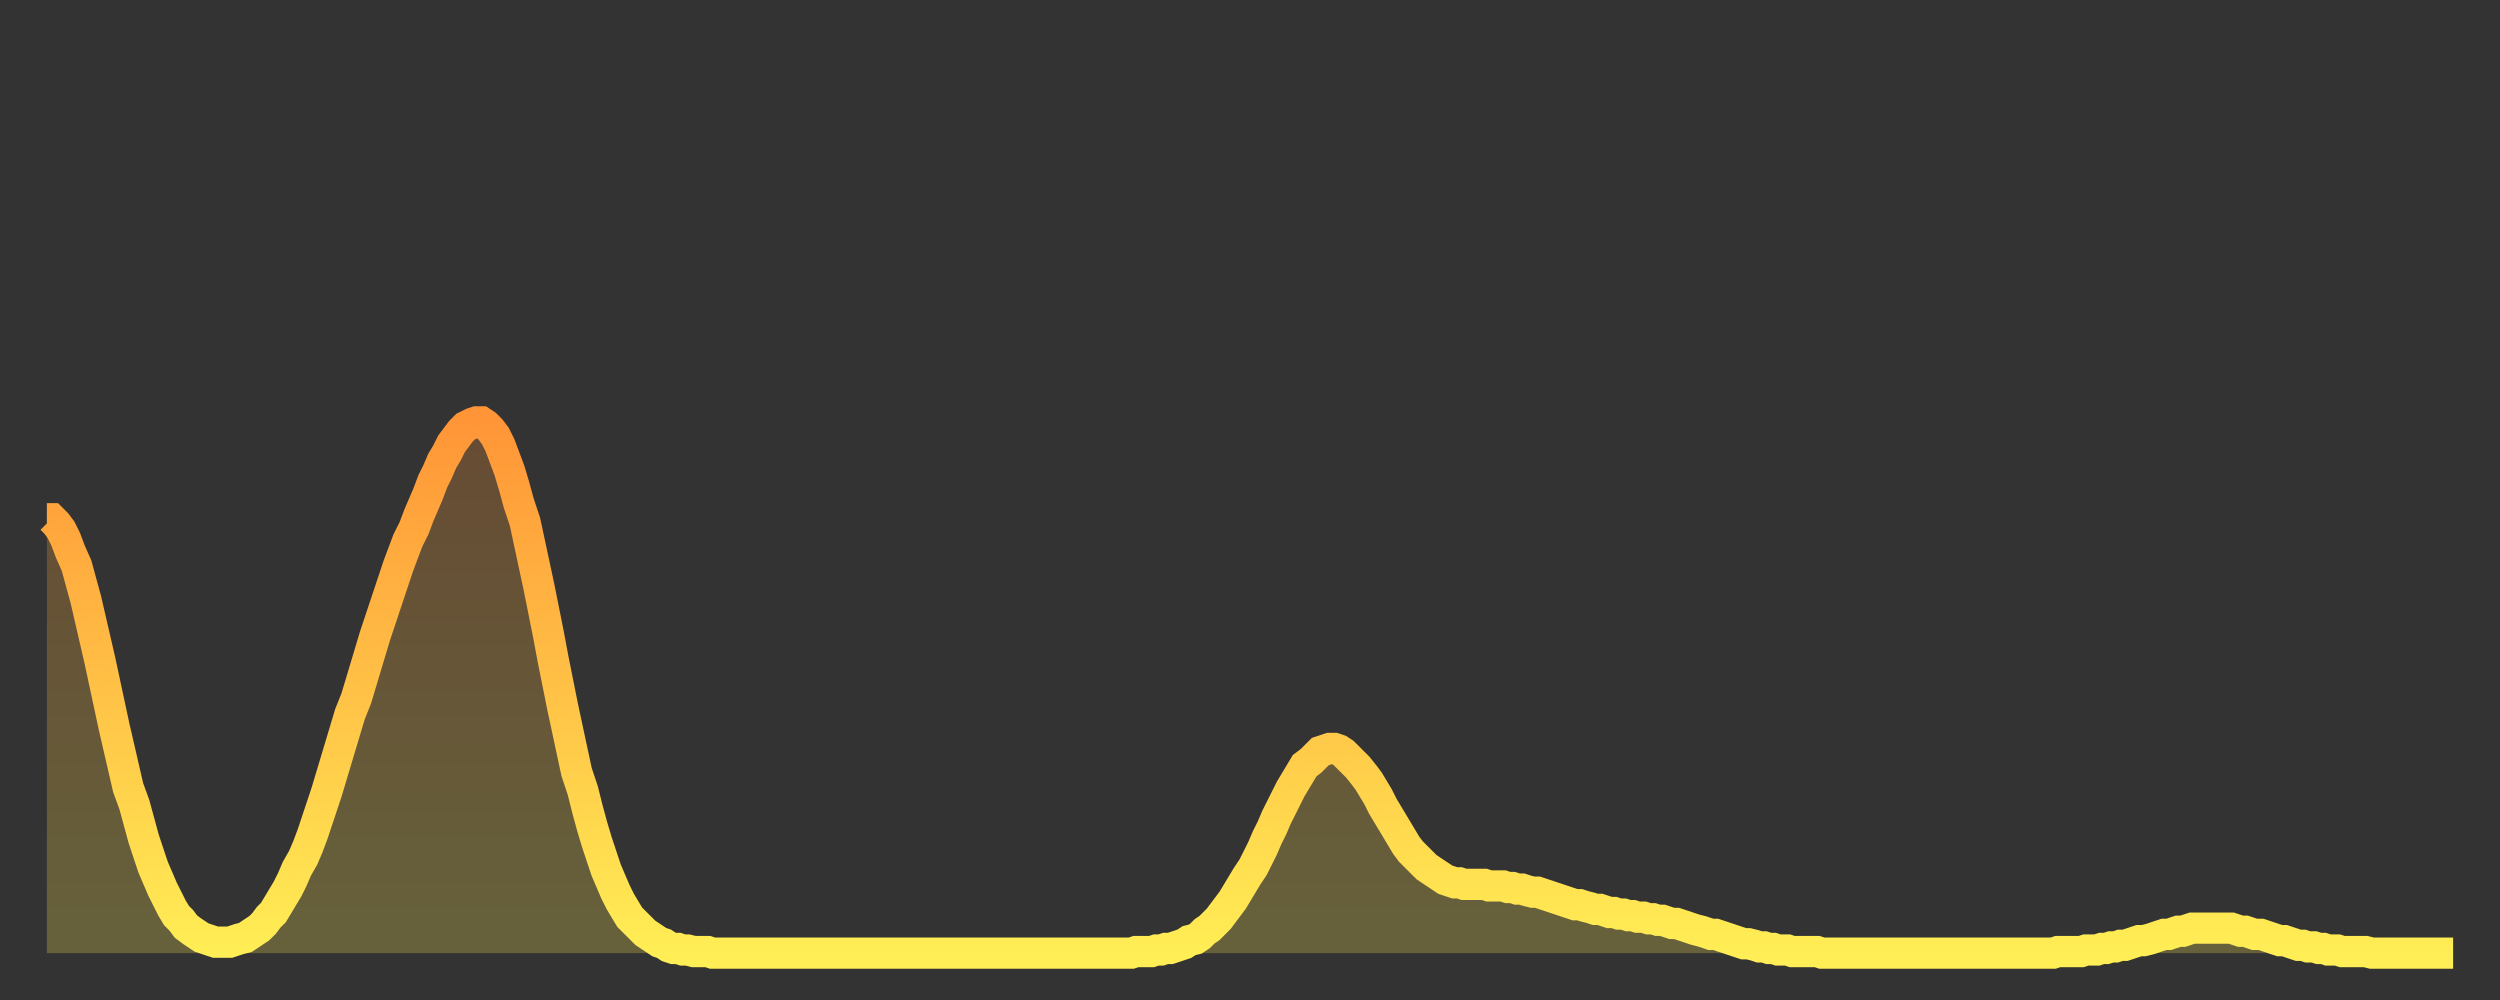 <?xml version="1.0" encoding="utf-8" ?>
<svg baseProfile="full" height="64" version="1.1" width="160" xmlns="http://www.w3.org/2000/svg" xmlns:ev="http://www.w3.org/2001/xml-events" xmlns:xlink="http://www.w3.org/1999/xlink"><rect width="100%" height="100%" fill="#333333" stroke="none"/><defs><linearGradient id="id317860" x1="0" x2="0" y1="0" y2="1"><stop offset="0%" stop-color="#ff9537" /><stop offset="50%" stop-color="#ffc146" /><stop offset="100%" stop-color="#ffee55" /></linearGradient></defs><g transform="translate(3,3)"><g><path d="M 0.0 30.2 0.3 30.2 0.6 30.5 0.9 30.9 1.2 31.5 1.5 32.3 1.9 33.2 2.2 34.3 2.5 35.4 2.8 36.7 3.1 38.0 3.4 39.3 3.7 40.7 4.0 42.1 4.3 43.5 4.6 44.8 4.9 46.1 5.2 47.4 5.6 48.5 5.9 49.6 6.2 50.7 6.5 51.6 6.8 52.5 7.1 53.2 7.4 53.9 7.7 54.5 8.0 55.1 8.3 55.6 8.6 55.9 8.9 56.3 9.3 56.6 9.6 56.8 9.9 57.0 10.2 57.1 10.5 57.2 10.8 57.3 11.1 57.3 11.4 57.3 11.7 57.3 12.0 57.2 12.3 57.1 12.7 57.0 13.0 56.8 13.3 56.6 13.6 56.4 13.9 56.1 14.2 55.7 14.5 55.4 14.8 54.9 15.1 54.4 15.4 53.9 15.7 53.3 16.0 52.6 16.4 51.9 16.7 51.2 17.0 50.4 17.3 49.5 17.6 48.6 17.9 47.7 18.2 46.7 18.5 45.7 18.8 44.7 19.1 43.7 19.4 42.7 19.8 41.7 20.1 40.7 20.4 39.7 20.7 38.7 21.0 37.7 21.3 36.8 21.6 35.9 21.9 35.0 22.2 34.1 22.5 33.2 22.8 32.4 23.1 31.6 23.5 30.8 23.8 30.0 24.1 29.3 24.4 28.6 24.7 27.8 25.0 27.2 25.3 26.5 25.6 26.0 25.9 25.4 26.2 25.0 26.5 24.6 26.8 24.3 27.2 24.1 27.5 24.0 27.8 24.0 28.1 24.2 28.4 24.5 28.7 24.9 29.0 25.5 29.3 26.3 29.6 27.1 29.9 28.1 30.2 29.2 30.6 30.4 30.9 31.8 31.2 33.2 31.5 34.6 31.8 36.1 32.1 37.6 32.4 39.2 32.7 40.7 33.0 42.2 33.3 43.6 33.6 45.0 33.9 46.4 34.3 47.6 34.6 48.8 34.9 49.9 35.2 50.9 35.5 51.8 35.8 52.7 36.1 53.4 36.4 54.1 36.7 54.7 37.0 55.2 37.3 55.7 37.7 56.1 38.0 56.4 38.3 56.7 38.6 56.9 38.9 57.1 39.2 57.3 39.5 57.4 39.8 57.6 40.1 57.7 40.4 57.7 40.7 57.8 41.0 57.8 41.4 57.9 41.7 57.9 42.0 57.9 42.3 57.9 42.6 58.0 42.9 58.0 43.2 58.0 43.5 58.0 43.8 58.0 44.1 58.0 44.4 58.0 44.7 58.0 45.1 58.0 45.4 58.0 45.7 58.0 46.0 58.0 46.3 58.0 46.6 58.0 46.9 58.0 47.2 58.0 47.5 58.0 47.8 58.0 48.1 58.0 48.5 58.0 48.8 58.0 49.1 58.0 49.4 58.0 49.7 58.0 50.0 58.0 50.3 58.0 50.6 58.0 50.9 58.0 51.2 58.0 51.5 58.0 51.8 58.0 52.2 58.0 52.5 58.0 52.8 58.0 53.1 58.0 53.4 58.0 53.7 58.0 54.0 58.0 54.3 58.0 54.6 58.0 54.9 58.0 55.2 58.0 55.6 58.0 55.9 58.0 56.2 58.0 56.5 58.0 56.8 58.0 57.1 58.0 57.4 58.0 57.7 58.0 58.0 58.0 58.3 58.0 58.6 58.0 58.9 58.0 59.3 58.0 59.6 58.0 59.9 58.0 60.2 58.0 60.5 58.0 60.8 58.0 61.1 58.0 61.4 58.0 61.7 58.0 62.0 58.0 62.3 58.0 62.6 58.0 63.0 58.0 63.3 58.0 63.6 58.0 63.9 58.0 64.2 58.0 64.5 58.0 64.8 58.0 65.1 58.0 65.4 58.0 65.7 58.0 66.0 58.0 66.4 58.0 66.7 58.0 67.0 58.0 67.3 58.0 67.6 58.0 67.9 58.0 68.2 58.0 68.5 58.0 68.8 58.0 69.1 58.0 69.4 58.0 69.7 57.9 70.1 57.9 70.4 57.9 70.7 57.9 71.0 57.8 71.3 57.8 71.6 57.7 71.9 57.7 72.2 57.6 72.5 57.5 72.8 57.4 73.1 57.2 73.5 57.1 73.8 56.9 74.1 56.6 74.4 56.4 74.7 56.1 75.0 55.8 75.3 55.4 75.6 55.0 75.9 54.6 76.2 54.1 76.5 53.6 76.8 53.1 77.2 52.5 77.5 51.9 77.8 51.3 78.1 50.6 78.4 50.0 78.7 49.3 79.0 48.7 79.3 48.1 79.6 47.5 79.9 47.0 80.2 46.5 80.5 46.0 80.9 45.7 81.2 45.4 81.5 45.1 81.8 45.0 82.1 44.9 82.4 44.9 82.7 45.0 83.0 45.2 83.3 45.5 83.6 45.8 83.9 46.1 84.3 46.6 84.6 47.0 84.9 47.5 85.2 48.0 85.5 48.6 85.8 49.1 86.1 49.6 86.4 50.1 86.7 50.6 87.0 51.1 87.3 51.5 87.6 51.8 88.0 52.2 88.3 52.5 88.6 52.7 88.9 52.9 89.2 53.1 89.5 53.3 89.8 53.4 90.1 53.5 90.4 53.5 90.7 53.6 91.0 53.6 91.4 53.6 91.7 53.6 92.0 53.6 92.3 53.7 92.6 53.7 92.9 53.7 93.2 53.7 93.5 53.8 93.8 53.8 94.1 53.9 94.4 53.9 94.7 54.0 95.1 54.1 95.4 54.1 95.7 54.2 96.0 54.3 96.3 54.4 96.6 54.5 96.9 54.6 97.2 54.7 97.5 54.8 97.8 54.9 98.1 54.9 98.4 55.0 98.8 55.1 99.1 55.2 99.4 55.2 99.7 55.3 100.0 55.4 100.3 55.4 100.6 55.5 100.9 55.5 101.2 55.6 101.5 55.6 101.8 55.7 102.2 55.7 102.5 55.8 102.8 55.8 103.1 55.9 103.4 55.9 103.7 56.0 104.0 56.1 104.3 56.1 104.6 56.2 104.9 56.3 105.2 56.4 105.5 56.5 105.9 56.6 106.2 56.7 106.5 56.8 106.8 56.8 107.1 56.9 107.4 57.0 107.7 57.1 108.0 57.2 108.3 57.3 108.6 57.4 108.9 57.4 109.3 57.5 109.6 57.6 109.9 57.6 110.2 57.7 110.5 57.7 110.8 57.8 111.1 57.8 111.4 57.8 111.7 57.9 112.0 57.9 112.3 57.9 112.6 57.9 113.0 57.9 113.3 57.9 113.6 58.0 113.9 58.0 114.2 58.0 114.5 58.0 114.8 58.0 115.1 58.0 115.4 58.0 115.7 58.0 116.0 58.0 116.3 58.0 116.7 58.0 117.0 58.0 117.3 58.0 117.6 58.0 117.9 58.0 118.2 58.0 118.5 58.0 118.8 58.0 119.1 58.0 119.4 58.0 119.7 58.0 120.1 58.0 120.4 58.0 120.7 58.0 121.0 58.0 121.3 58.0 121.6 58.0 121.9 58.0 122.2 58.0 122.5 58.0 122.8 58.0 123.1 58.0 123.4 58.0 123.8 58.0 124.1 58.0 124.4 58.0 124.7 58.0 125.0 58.0 125.3 58.0 125.6 58.0 125.9 58.0 126.2 58.0 126.5 58.0 126.8 58.0 127.2 58.0 127.5 58.0 127.8 58.0 128.1 58.0 128.4 58.0 128.7 57.9 129.0 57.9 129.3 57.9 129.6 57.9 129.9 57.9 130.2 57.9 130.5 57.8 130.9 57.8 131.2 57.8 131.5 57.7 131.8 57.7 132.1 57.6 132.4 57.6 132.7 57.5 133.0 57.5 133.3 57.4 133.6 57.3 133.9 57.2 134.2 57.2 134.6 57.1 134.9 57.0 135.2 56.9 135.5 56.8 135.8 56.8 136.1 56.7 136.4 56.6 136.7 56.6 137.0 56.5 137.3 56.4 137.6 56.4 138.0 56.4 138.3 56.4 138.6 56.4 138.9 56.4 139.2 56.4 139.5 56.4 139.8 56.4 140.1 56.5 140.4 56.6 140.7 56.6 141.0 56.7 141.3 56.8 141.7 56.8 142.0 56.9 142.3 57.0 142.6 57.1 142.9 57.2 143.2 57.2 143.5 57.3 143.8 57.4 144.1 57.5 144.4 57.5 144.7 57.6 145.1 57.6 145.4 57.7 145.7 57.7 146.0 57.8 146.3 57.8 146.6 57.8 146.9 57.9 147.2 57.9 147.5 57.9 147.8 57.9 148.1 57.9 148.4 57.9 148.8 58.0 149.1 58.0 149.4 58.0 149.7 58.0 150.0 58.0 150.3 58.0 150.6 58.0 150.9 58.0 151.2 58.0 151.5 58.0 151.8 58.0 152.1 58.0 152.5 58.0 152.8 58.0 153.1 58.0 153.4 58.0 153.7 58.0 154.0 58.0" fill="none" id="graph-curve" opacity="1" stroke="url(#id317860)" stroke-width="2" /><path d="M 0 58 L 0.0 30.2 0.3 30.2 0.6 30.5 0.9 30.9 1.2 31.5 1.5 32.3 1.9 33.2 2.2 34.3 2.5 35.4 2.8 36.7 3.1 38.0 3.4 39.3 3.7 40.7 4.0 42.1 4.3 43.5 4.6 44.8 4.9 46.1 5.2 47.4 5.6 48.5 5.9 49.6 6.2 50.7 6.5 51.6 6.8 52.5 7.1 53.2 7.4 53.9 7.7 54.5 8.0 55.1 8.3 55.6 8.6 55.9 8.9 56.3 9.3 56.6 9.6 56.8 9.9 57.0 10.2 57.1 10.5 57.2 10.8 57.3 11.1 57.3 11.4 57.3 11.7 57.3 12.0 57.2 12.3 57.1 12.7 57.0 13.0 56.8 13.3 56.6 13.6 56.4 13.9 56.1 14.2 55.7 14.5 55.4 14.8 54.9 15.1 54.4 15.4 53.9 15.7 53.3 16.0 52.6 16.4 51.9 16.7 51.2 17.0 50.4 17.3 49.5 17.6 48.6 17.9 47.7 18.2 46.7 18.5 45.7 18.8 44.7 19.1 43.7 19.4 42.7 19.8 41.7 20.1 40.7 20.4 39.7 20.7 38.7 21.0 37.7 21.3 36.8 21.6 35.9 21.9 35.0 22.2 34.1 22.5 33.2 22.8 32.4 23.1 31.6 23.5 30.8 23.8 30.0 24.1 29.3 24.4 28.6 24.7 27.8 25.0 27.2 25.3 26.5 25.6 26.0 25.9 25.4 26.2 25.0 26.5 24.6 26.8 24.3 27.2 24.1 27.5 24.0 27.8 24.0 28.1 24.2 28.4 24.5 28.7 24.9 29.0 25.5 29.3 26.3 29.6 27.1 29.9 28.1 30.2 29.2 30.6 30.4 30.9 31.8 31.2 33.2 31.5 34.6 31.8 36.1 32.1 37.6 32.4 39.2 32.7 40.7 33.0 42.2 33.3 43.6 33.6 45.0 33.9 46.4 34.3 47.6 34.6 48.8 34.9 49.9 35.2 50.9 35.5 51.8 35.8 52.7 36.1 53.4 36.4 54.1 36.7 54.7 37.0 55.2 37.3 55.7 37.7 56.1 38.0 56.4 38.3 56.7 38.6 56.9 38.9 57.1 39.2 57.3 39.5 57.4 39.8 57.6 40.1 57.7 40.4 57.7 40.7 57.8 41.0 57.8 41.4 57.9 41.7 57.9 42.0 57.9 42.3 57.9 42.6 58.0 42.9 58.0 43.2 58.0 43.5 58.0 43.8 58.0 44.1 58.0 44.4 58.0 44.7 58.0 45.1 58.0 45.4 58.0 45.7 58.0 46.0 58.0 46.3 58.0 46.6 58.0 46.9 58.0 47.2 58.0 47.5 58.0 47.8 58.0 48.1 58.0 48.5 58.0 48.8 58.0 49.1 58.0 49.4 58.0 49.7 58.0 50.0 58.0 50.3 58.0 50.6 58.0 50.9 58.0 51.2 58.0 51.5 58.0 51.8 58.0 52.2 58.0 52.5 58.0 52.8 58.0 53.1 58.0 53.4 58.0 53.7 58.0 54.0 58.0 54.3 58.0 54.6 58.0 54.9 58.0 55.2 58.0 55.6 58.0 55.9 58.0 56.2 58.0 56.5 58.0 56.8 58.0 57.1 58.0 57.4 58.0 57.7 58.0 58.0 58.0 58.3 58.0 58.6 58.0 58.9 58.0 59.3 58.0 59.6 58.0 59.9 58.0 60.2 58.0 60.5 58.0 60.8 58.0 61.1 58.0 61.4 58.0 61.7 58.0 62.0 58.0 62.3 58.0 62.6 58.0 63.0 58.0 63.3 58.0 63.6 58.0 63.9 58.0 64.2 58.0 64.5 58.0 64.8 58.0 65.1 58.0 65.4 58.0 65.7 58.0 66.0 58.0 66.4 58.0 66.7 58.0 67.0 58.0 67.3 58.0 67.6 58.0 67.9 58.0 68.2 58.0 68.5 58.0 68.8 58.0 69.1 58.0 69.4 58.0 69.7 57.9 70.1 57.9 70.4 57.9 70.7 57.9 71.0 57.8 71.3 57.8 71.6 57.7 71.9 57.7 72.2 57.6 72.5 57.5 72.8 57.4 73.1 57.2 73.5 57.1 73.8 56.9 74.1 56.6 74.4 56.4 74.7 56.1 75.0 55.8 75.3 55.4 75.6 55.0 75.9 54.6 76.2 54.1 76.5 53.6 76.8 53.1 77.2 52.5 77.5 51.9 77.8 51.3 78.1 50.6 78.4 50.0 78.7 49.3 79.0 48.7 79.3 48.1 79.6 47.5 79.9 47.0 80.2 46.5 80.5 46.0 80.9 45.7 81.2 45.4 81.5 45.1 81.8 45.0 82.1 44.9 82.4 44.9 82.7 45.0 83.0 45.2 83.3 45.5 83.6 45.8 83.9 46.1 84.3 46.6 84.6 47.0 84.9 47.5 85.2 48.0 85.5 48.6 85.8 49.1 86.1 49.6 86.4 50.1 86.7 50.6 87.0 51.1 87.3 51.5 87.6 51.8 88.0 52.2 88.3 52.5 88.6 52.7 88.9 52.9 89.2 53.1 89.5 53.3 89.8 53.4 90.1 53.5 90.4 53.5 90.7 53.6 91.0 53.6 91.4 53.6 91.7 53.6 92.0 53.6 92.3 53.7 92.6 53.7 92.9 53.7 93.2 53.7 93.5 53.8 93.8 53.8 94.1 53.9 94.4 53.9 94.7 54.0 95.1 54.1 95.4 54.1 95.7 54.2 96.0 54.3 96.3 54.4 96.6 54.5 96.9 54.6 97.2 54.7 97.5 54.8 97.8 54.9 98.1 54.9 98.4 55.0 98.8 55.1 99.1 55.2 99.4 55.2 99.7 55.3 100.0 55.4 100.3 55.4 100.6 55.5 100.9 55.5 101.2 55.6 101.5 55.6 101.8 55.7 102.2 55.7 102.5 55.8 102.8 55.8 103.1 55.9 103.4 55.9 103.7 56.0 104.0 56.1 104.3 56.1 104.6 56.2 104.9 56.3 105.2 56.4 105.5 56.5 105.9 56.6 106.2 56.7 106.5 56.8 106.8 56.8 107.1 56.9 107.4 57.0 107.7 57.1 108.0 57.2 108.3 57.3 108.6 57.4 108.9 57.4 109.3 57.5 109.6 57.6 109.9 57.6 110.2 57.7 110.5 57.7 110.8 57.8 111.1 57.8 111.4 57.8 111.7 57.9 112.0 57.9 112.3 57.9 112.6 57.9 113.0 57.9 113.3 57.9 113.6 58.0 113.9 58.0 114.2 58.0 114.5 58.0 114.8 58.0 115.1 58.0 115.4 58.0 115.7 58.0 116.0 58.0 116.3 58.0 116.7 58.0 117.0 58.0 117.3 58.0 117.6 58.0 117.9 58.0 118.2 58.0 118.5 58.0 118.8 58.0 119.1 58.0 119.4 58.0 119.7 58.0 120.1 58.0 120.4 58.0 120.7 58.0 121.0 58.0 121.3 58.0 121.6 58.0 121.9 58.0 122.2 58.0 122.5 58.0 122.8 58.0 123.1 58.0 123.4 58.0 123.8 58.0 124.1 58.0 124.4 58.0 124.7 58.0 125.0 58.0 125.3 58.0 125.6 58.0 125.9 58.0 126.2 58.0 126.5 58.0 126.8 58.0 127.2 58.0 127.5 58.0 127.8 58.0 128.1 58.0 128.4 58.0 128.7 57.9 129.0 57.9 129.3 57.9 129.6 57.9 129.9 57.9 130.2 57.9 130.5 57.8 130.9 57.8 131.2 57.8 131.5 57.7 131.8 57.7 132.1 57.6 132.4 57.6 132.7 57.5 133.0 57.5 133.3 57.4 133.6 57.3 133.9 57.2 134.2 57.2 134.6 57.1 134.9 57.0 135.2 56.9 135.5 56.8 135.8 56.8 136.1 56.7 136.4 56.6 136.7 56.6 137.0 56.5 137.3 56.4 137.6 56.4 138.0 56.4 138.3 56.4 138.6 56.4 138.9 56.4 139.2 56.4 139.5 56.4 139.8 56.4 140.1 56.5 140.4 56.6 140.7 56.6 141.0 56.7 141.3 56.8 141.7 56.8 142.0 56.9 142.3 57.0 142.6 57.1 142.9 57.2 143.2 57.2 143.5 57.3 143.8 57.4 144.1 57.5 144.4 57.5 144.7 57.6 145.1 57.6 145.4 57.7 145.7 57.7 146.0 57.8 146.3 57.8 146.6 57.8 146.9 57.9 147.2 57.9 147.5 57.9 147.8 57.9 148.1 57.9 148.4 57.9 148.8 58.0 149.1 58.0 149.4 58.0 149.7 58.0 150.0 58.0 150.3 58.0 150.6 58.0 150.9 58.0 151.2 58.0 151.5 58.0 151.8 58.0 152.1 58.0 152.5 58.0 152.8 58.0 153.1 58.0 153.4 58.0 153.7 58.0 154.0 58.0 154 58" fill="url(#id317860)" fill-opacity=".25" id="graph-shadow" /></g></g></svg>